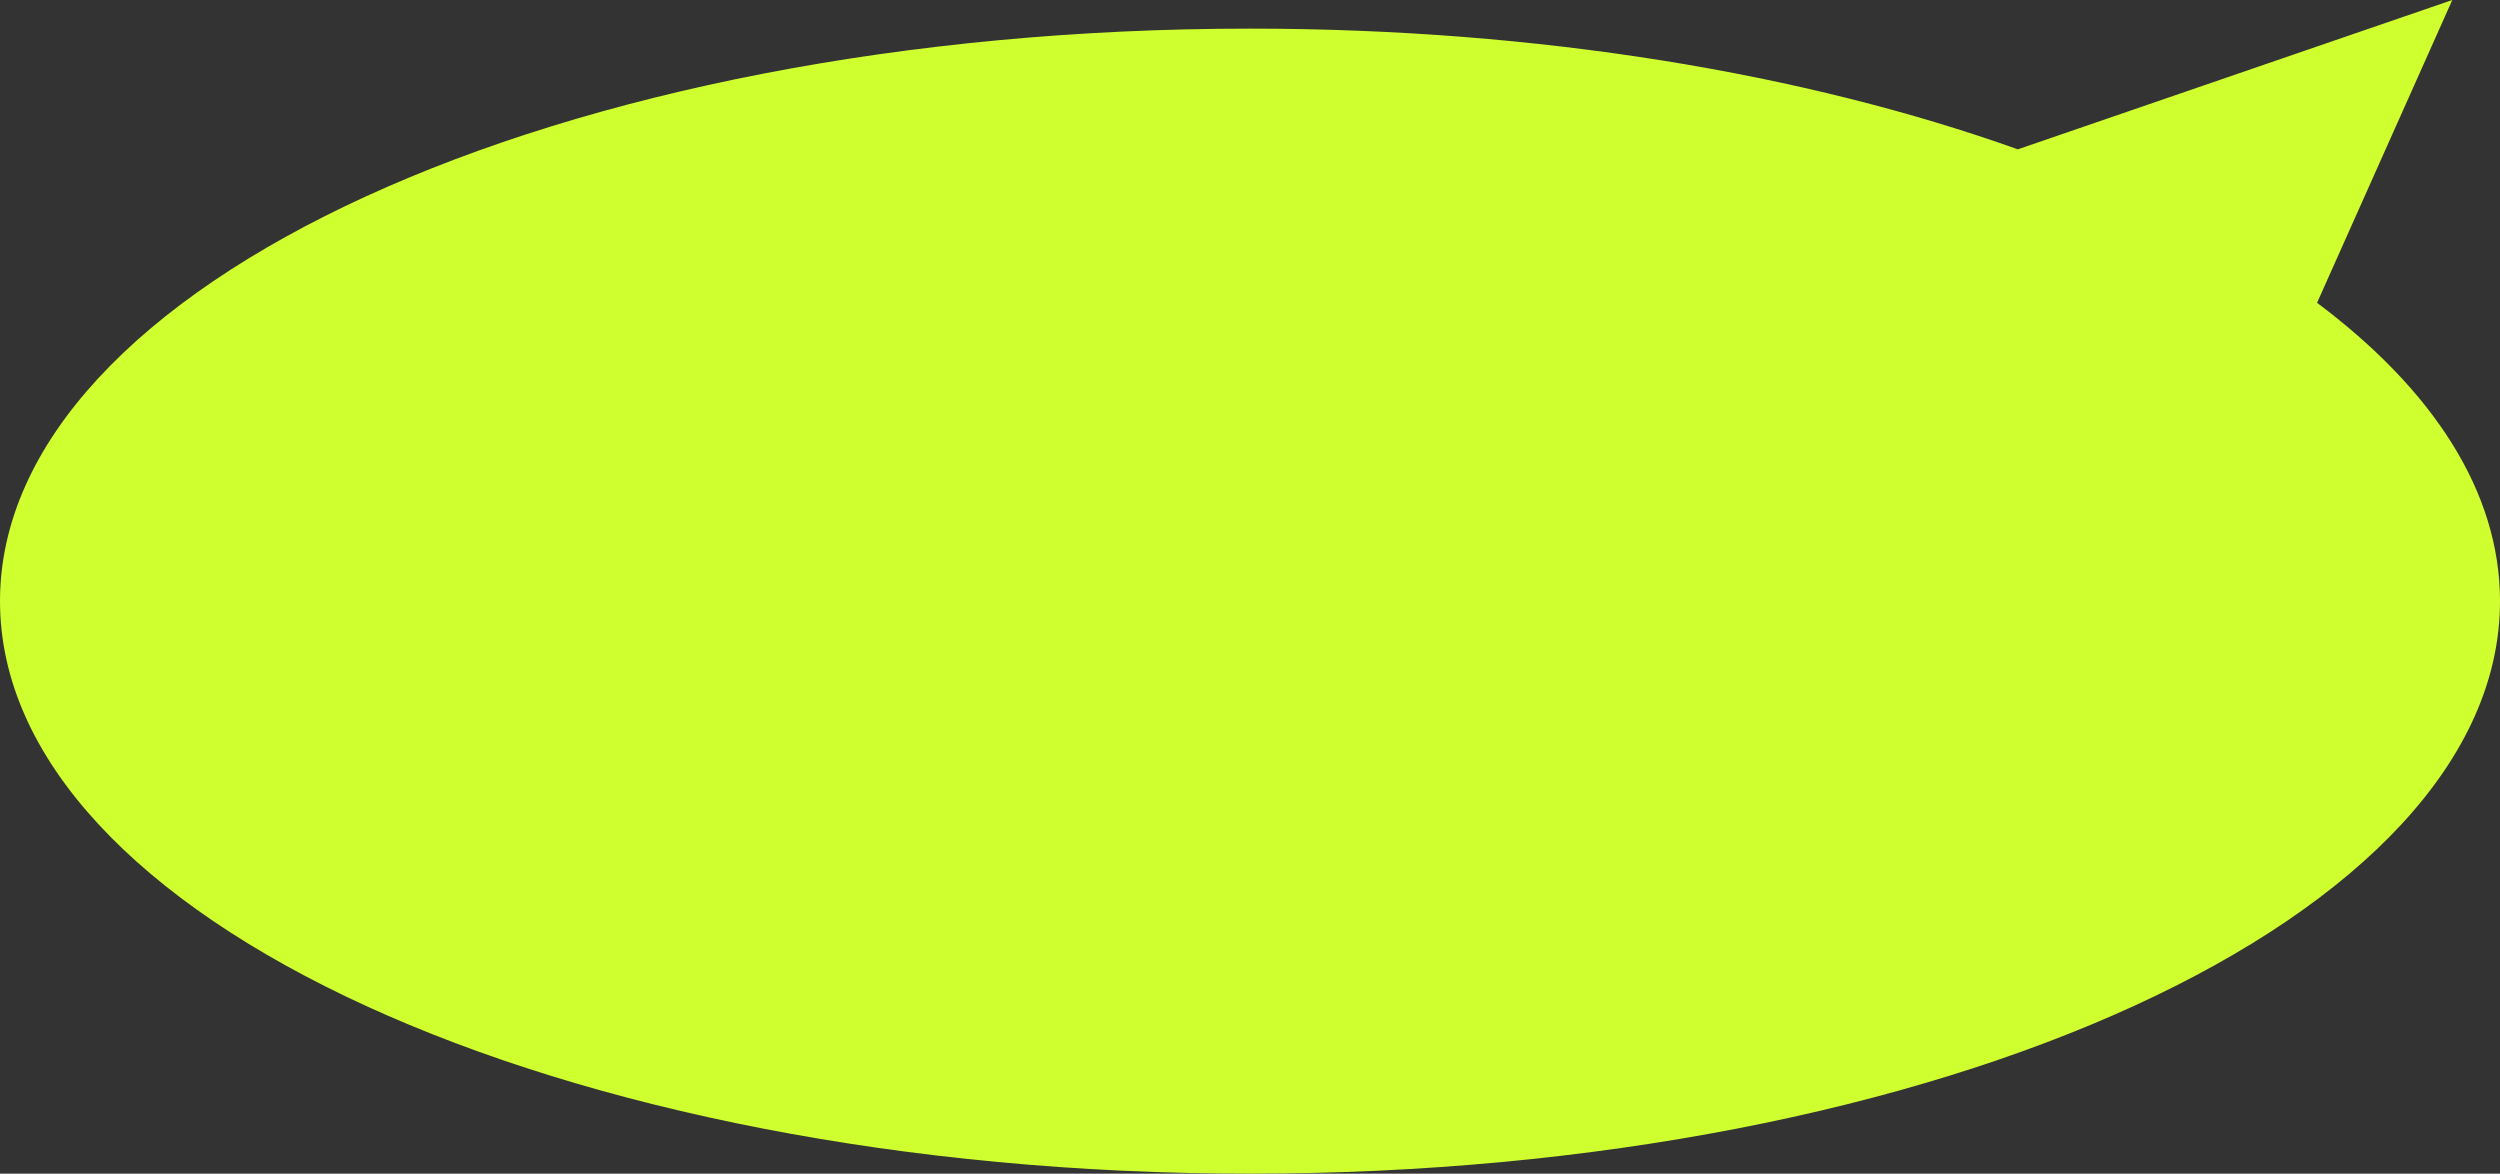 <?xml version="1.0" encoding="UTF-8"?> <svg xmlns="http://www.w3.org/2000/svg" width="262" height="123" viewBox="0 0 262 123" fill="none"><rect x="0" y="0" width="262" height="123" fill="#333333" stroke="none"/> <path fill-rule="evenodd" clip-rule="evenodd" d="M242.828 31.733C254.99 40.838 262 51.544 262 63C262 96.137 203.349 123 131 123C58.651 123 0 96.137 0 63C0 29.863 58.651 3 131 3C161.335 3 189.261 7.722 211.466 15.65L257 0L242.828 31.733Z" fill="#D0FF2F"></path> </svg> 